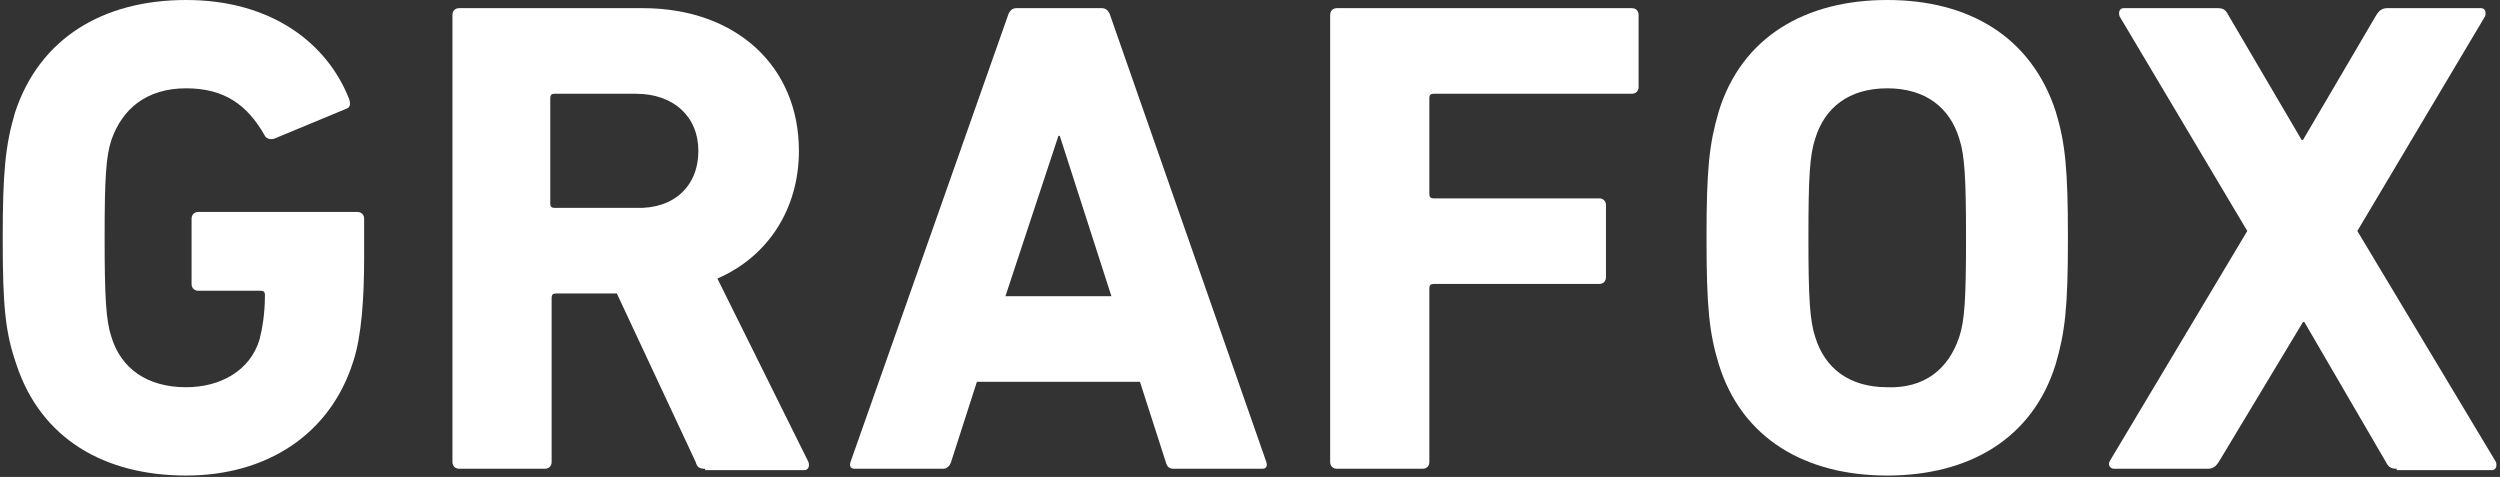 <svg xmlns="http://www.w3.org/2000/svg" xmlns:xlink="http://www.w3.org/1999/xlink" id="Livello_1" x="0px" y="0px" viewBox="0 0 184 35.1" style="enable-background:new 0 0 184 35.1;" xml:space="preserve">
<rect x="0" y="0" width="184" height="35.1" fill="#333333" stroke="none"/>
<style type="text/css">
	.st0{fill:#FFFFFF;}
</style>
<g>
	<path class="st0" d="M0.2,17.6c0-5,0.2-6.9,0.9-9.3C2.9,2.8,7.6,0,13.7,0c6.3,0,10.4,3.2,12,7.3c0.1,0.3,0.1,0.6-0.2,0.7l-5.3,2.2   c-0.3,0.1-0.6,0-0.7-0.2c-1.3-2.3-3-3.5-5.8-3.5C10.8,6.5,9,8,8.2,10.3c-0.4,1.2-0.5,2.8-0.5,7.2s0.1,6.1,0.5,7.3   c0.7,2.3,2.6,3.7,5.5,3.7c2.5,0,4.7-1.2,5.4-3.5c0.2-0.8,0.4-1.9,0.4-3.3c0-0.2-0.1-0.3-0.3-0.3h-4.6c-0.3,0-0.5-0.2-0.5-0.5v-4.8   c0-0.3,0.2-0.5,0.5-0.5h11.7c0.3,0,0.5,0.2,0.5,0.5V19c0,3-0.2,5.8-0.8,7.6C24.3,32,19.6,35,13.7,35c-6,0-10.7-2.7-12.5-8.2   C0.4,24.5,0.2,22.6,0.2,17.6z"></path>
	<path class="st0" d="M51.9,34.5c-0.4,0-0.6-0.1-0.7-0.5l-5.8-12.4h-4.5c-0.2,0-0.3,0.1-0.3,0.3V34c0,0.3-0.2,0.5-0.5,0.5h-6.3   c-0.3,0-0.5-0.2-0.5-0.5V1.1c0-0.3,0.2-0.5,0.5-0.5h13.5c6.9,0,11.5,4.3,11.5,10.5c0,4.3-2.3,7.8-6,9.4L59.5,34   c0.1,0.3,0,0.6-0.3,0.6H51.9z M51.4,11.1c0-2.5-1.8-4.2-4.6-4.2h-6c-0.2,0-0.3,0.1-0.3,0.3v7.8c0,0.2,0.1,0.3,0.3,0.3h6   C49.6,15.4,51.4,13.7,51.4,11.1z"></path>
	<path class="st0" d="M74.2,1.1c0.1-0.3,0.3-0.5,0.6-0.5h6.3c0.3,0,0.5,0.2,0.6,0.5L93.2,34c0.1,0.3,0,0.5-0.3,0.5h-6.5   c-0.3,0-0.5-0.1-0.6-0.5l-1.9-5.9h-12L70,34c-0.1,0.3-0.3,0.5-0.6,0.5h-6.5c-0.3,0-0.4-0.2-0.3-0.5L74.2,1.1z M81.8,21.8L78,10   h-0.1L74,21.8H81.8z"></path>
	<path class="st0" d="M97.9,1.1c0-0.3,0.2-0.5,0.5-0.5h21.7c0.3,0,0.5,0.2,0.5,0.5v5.3c0,0.3-0.2,0.5-0.5,0.5h-14.6   c-0.2,0-0.3,0.1-0.3,0.3v7.1c0,0.2,0.1,0.3,0.3,0.3h12.2c0.3,0,0.5,0.2,0.5,0.5v5.3c0,0.3-0.2,0.5-0.5,0.5h-12.2   c-0.2,0-0.3,0.1-0.3,0.3V34c0,0.3-0.2,0.5-0.5,0.5h-6.3c-0.3,0-0.5-0.2-0.5-0.5V1.1z"></path>
	<path class="st0" d="M126.5,26.8c-0.7-2.3-0.9-4.2-0.9-9.3s0.2-6.9,0.9-9.3c1.7-5.5,6.4-8.2,12.4-8.2s10.6,2.7,12.4,8.2   c0.7,2.3,0.9,4.2,0.9,9.3s-0.2,6.9-0.9,9.3c-1.7,5.5-6.4,8.2-12.4,8.2S128.2,32.3,126.5,26.8z M144.2,24.8c0.4-1.2,0.5-2.8,0.5-7.3   c0-4.4-0.1-6.1-0.5-7.3c-0.7-2.3-2.5-3.7-5.3-3.7s-4.6,1.4-5.3,3.7c-0.4,1.2-0.5,2.8-0.5,7.3c0,4.4,0.1,6.1,0.5,7.3   c0.7,2.3,2.5,3.7,5.3,3.7C141.6,28.6,143.4,27.2,144.2,24.8z"></path>
	<path class="st0" d="M176.4,34.5c-0.4,0-0.6-0.1-0.8-0.5l-6-10.3h-0.1L163.3,34c-0.2,0.3-0.4,0.5-0.8,0.5h-6.9   c-0.3,0-0.5-0.3-0.3-0.6L165.4,17L156,1.2c-0.1-0.3,0-0.6,0.3-0.6h6.9c0.4,0,0.6,0.1,0.8,0.5l5.4,9.2h0.1l5.4-9.2   c0.2-0.3,0.4-0.5,0.8-0.5h6.9c0.3,0,0.4,0.3,0.3,0.6L173.5,17L183.7,34c0.1,0.3,0,0.6-0.3,0.6H176.4z"></path>
</g>
</svg>